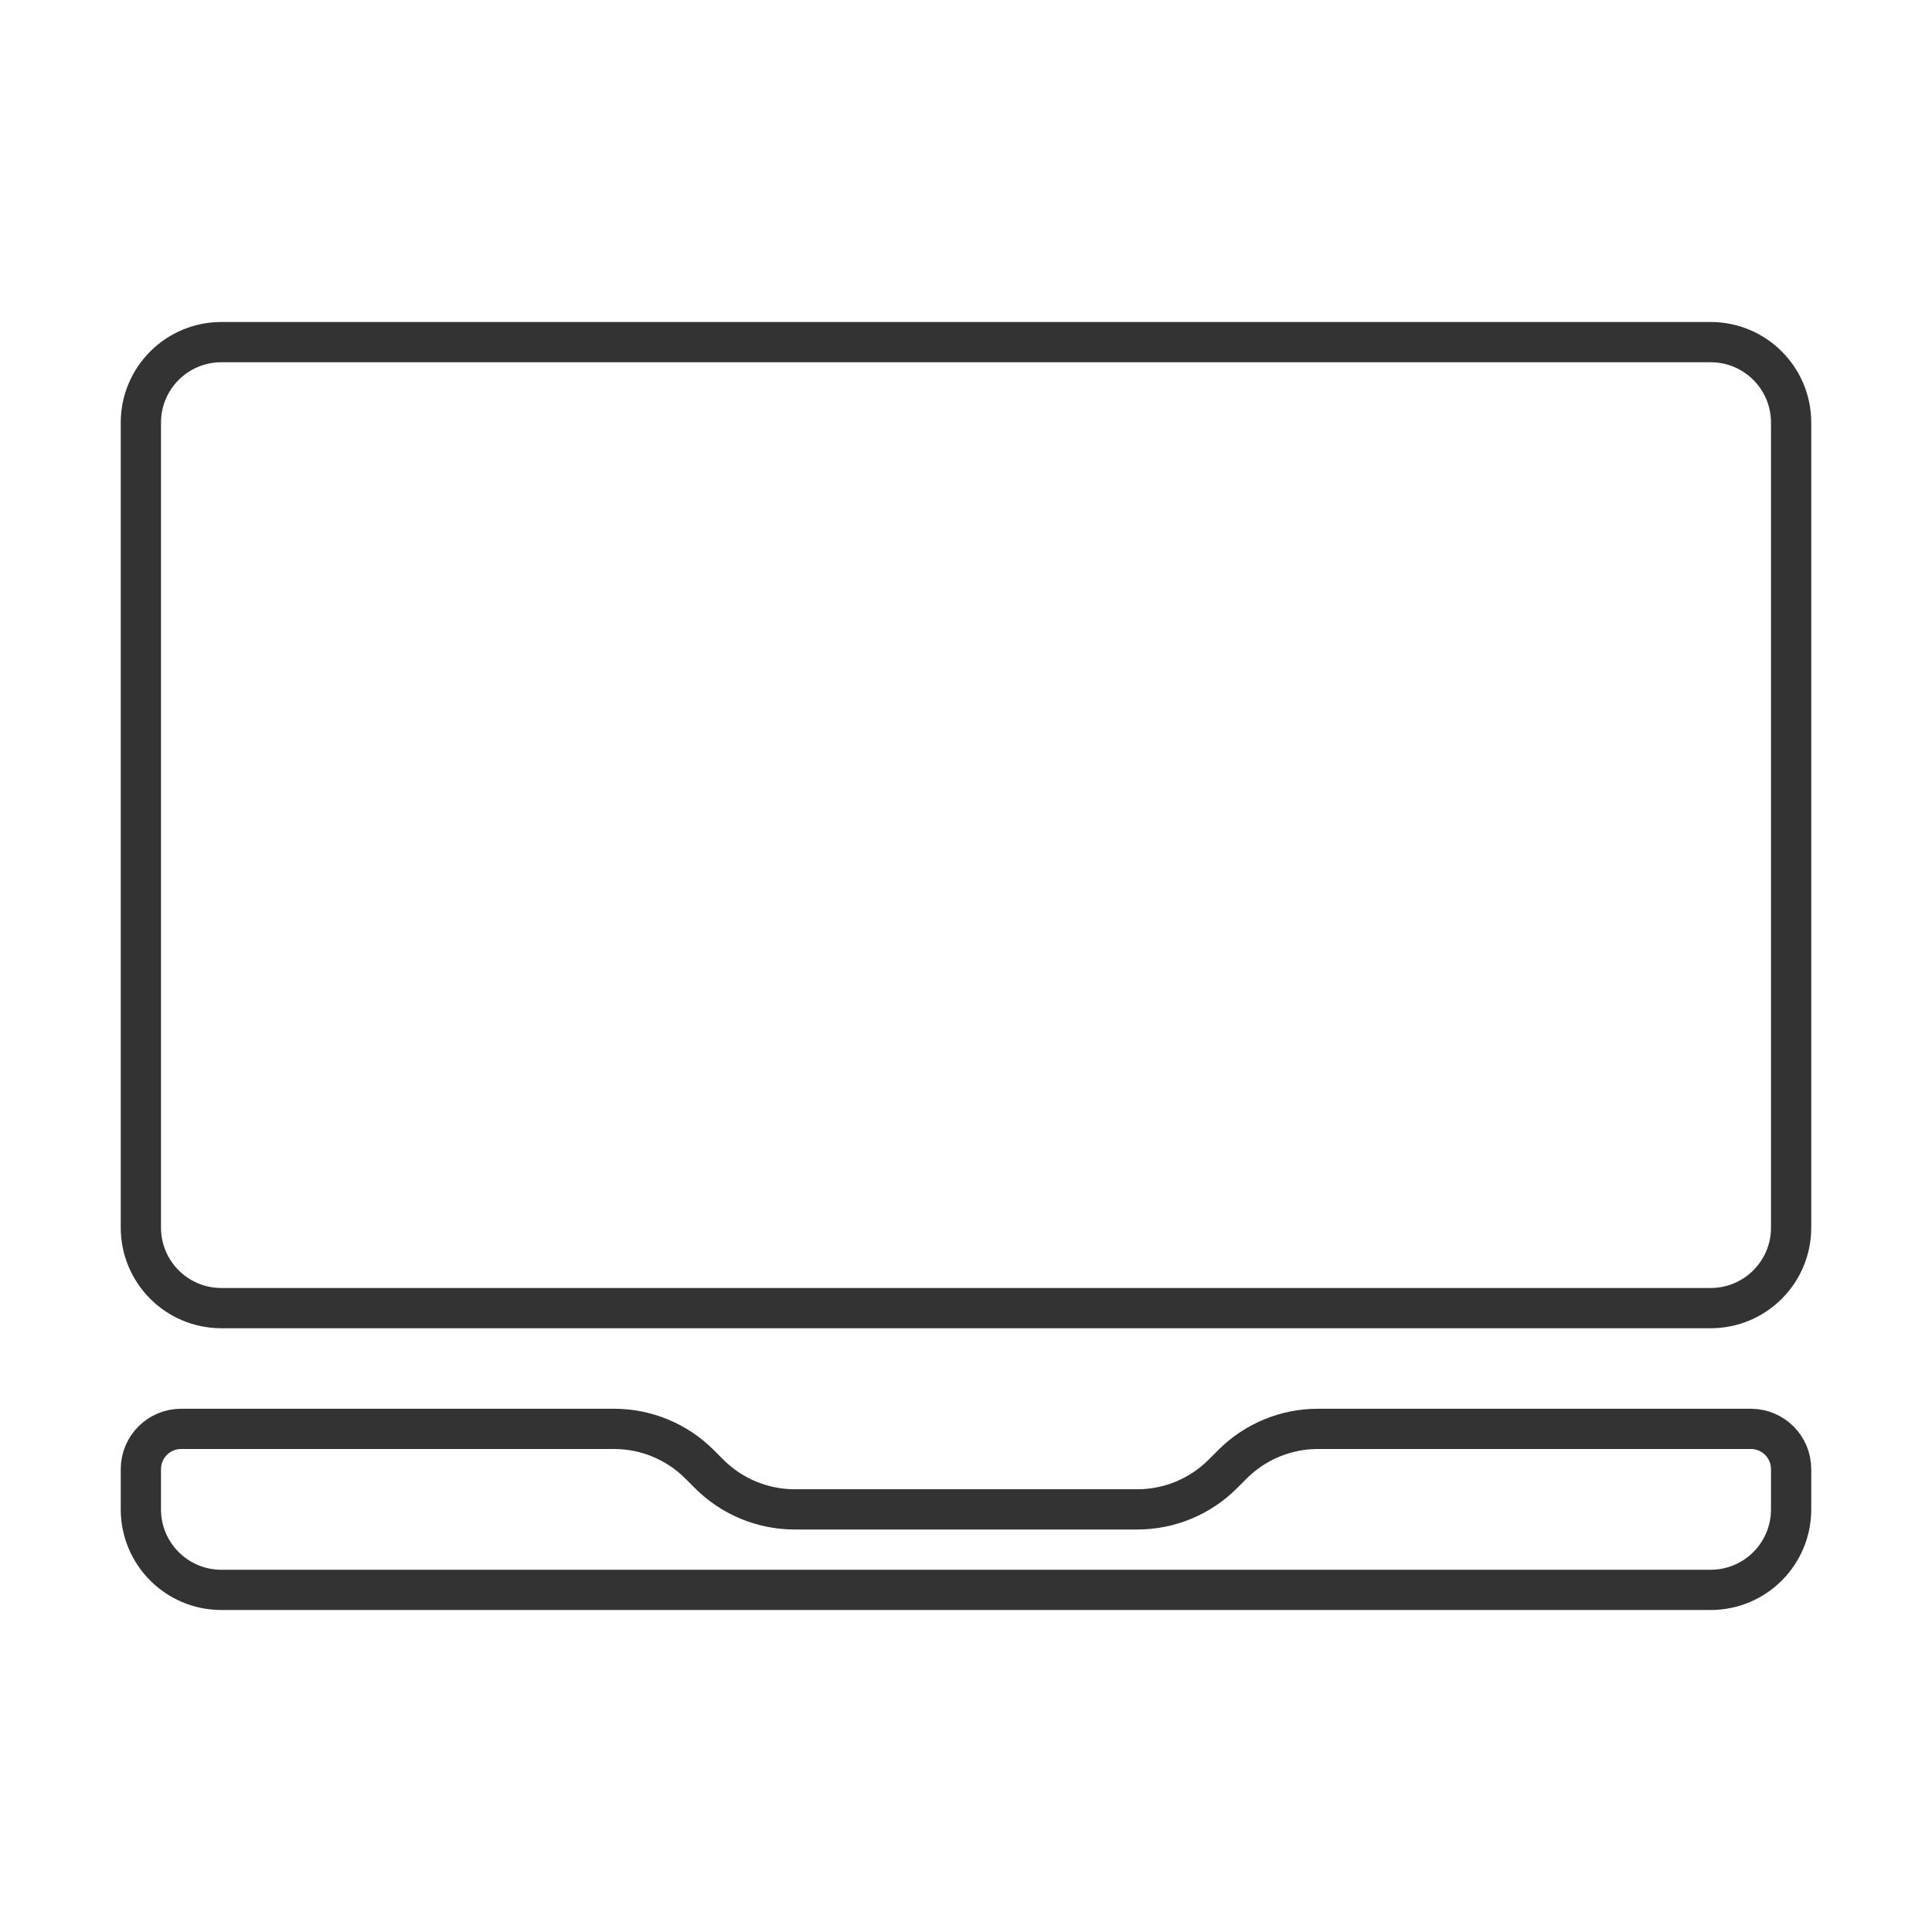 <svg width="48" height="48" viewBox="0 0 48 48" fill="none" xmlns="http://www.w3.org/2000/svg">
<path d="M44.5 37.5V36.5C44.5 35.948 44.052 35.5 43.5 35.5H32.743C31.947 35.5 31.184 35.816 30.621 36.379L30.379 36.621C29.816 37.184 29.053 37.5 28.257 37.5H19.743C18.947 37.5 18.184 37.184 17.621 36.621L17.379 36.379C16.816 35.816 16.053 35.5 15.257 35.5H4.5C3.948 35.5 3.5 35.948 3.5 36.5V37.5C3.5 38.605 4.395 39.5 5.5 39.5H42.5C43.605 39.5 44.5 38.605 44.5 37.5Z" stroke="#333333" stroke-linejoin="round"/>
<path d="M42.5 8.5H5.5C4.395 8.5 3.5 9.395 3.5 10.5V30.5C3.5 31.605 4.395 32.5 5.5 32.5H42.5C43.605 32.5 44.5 31.605 44.5 30.5V10.5C44.5 9.395 43.605 8.5 42.5 8.5Z" stroke="#333333" stroke-linejoin="round"/>
</svg>
